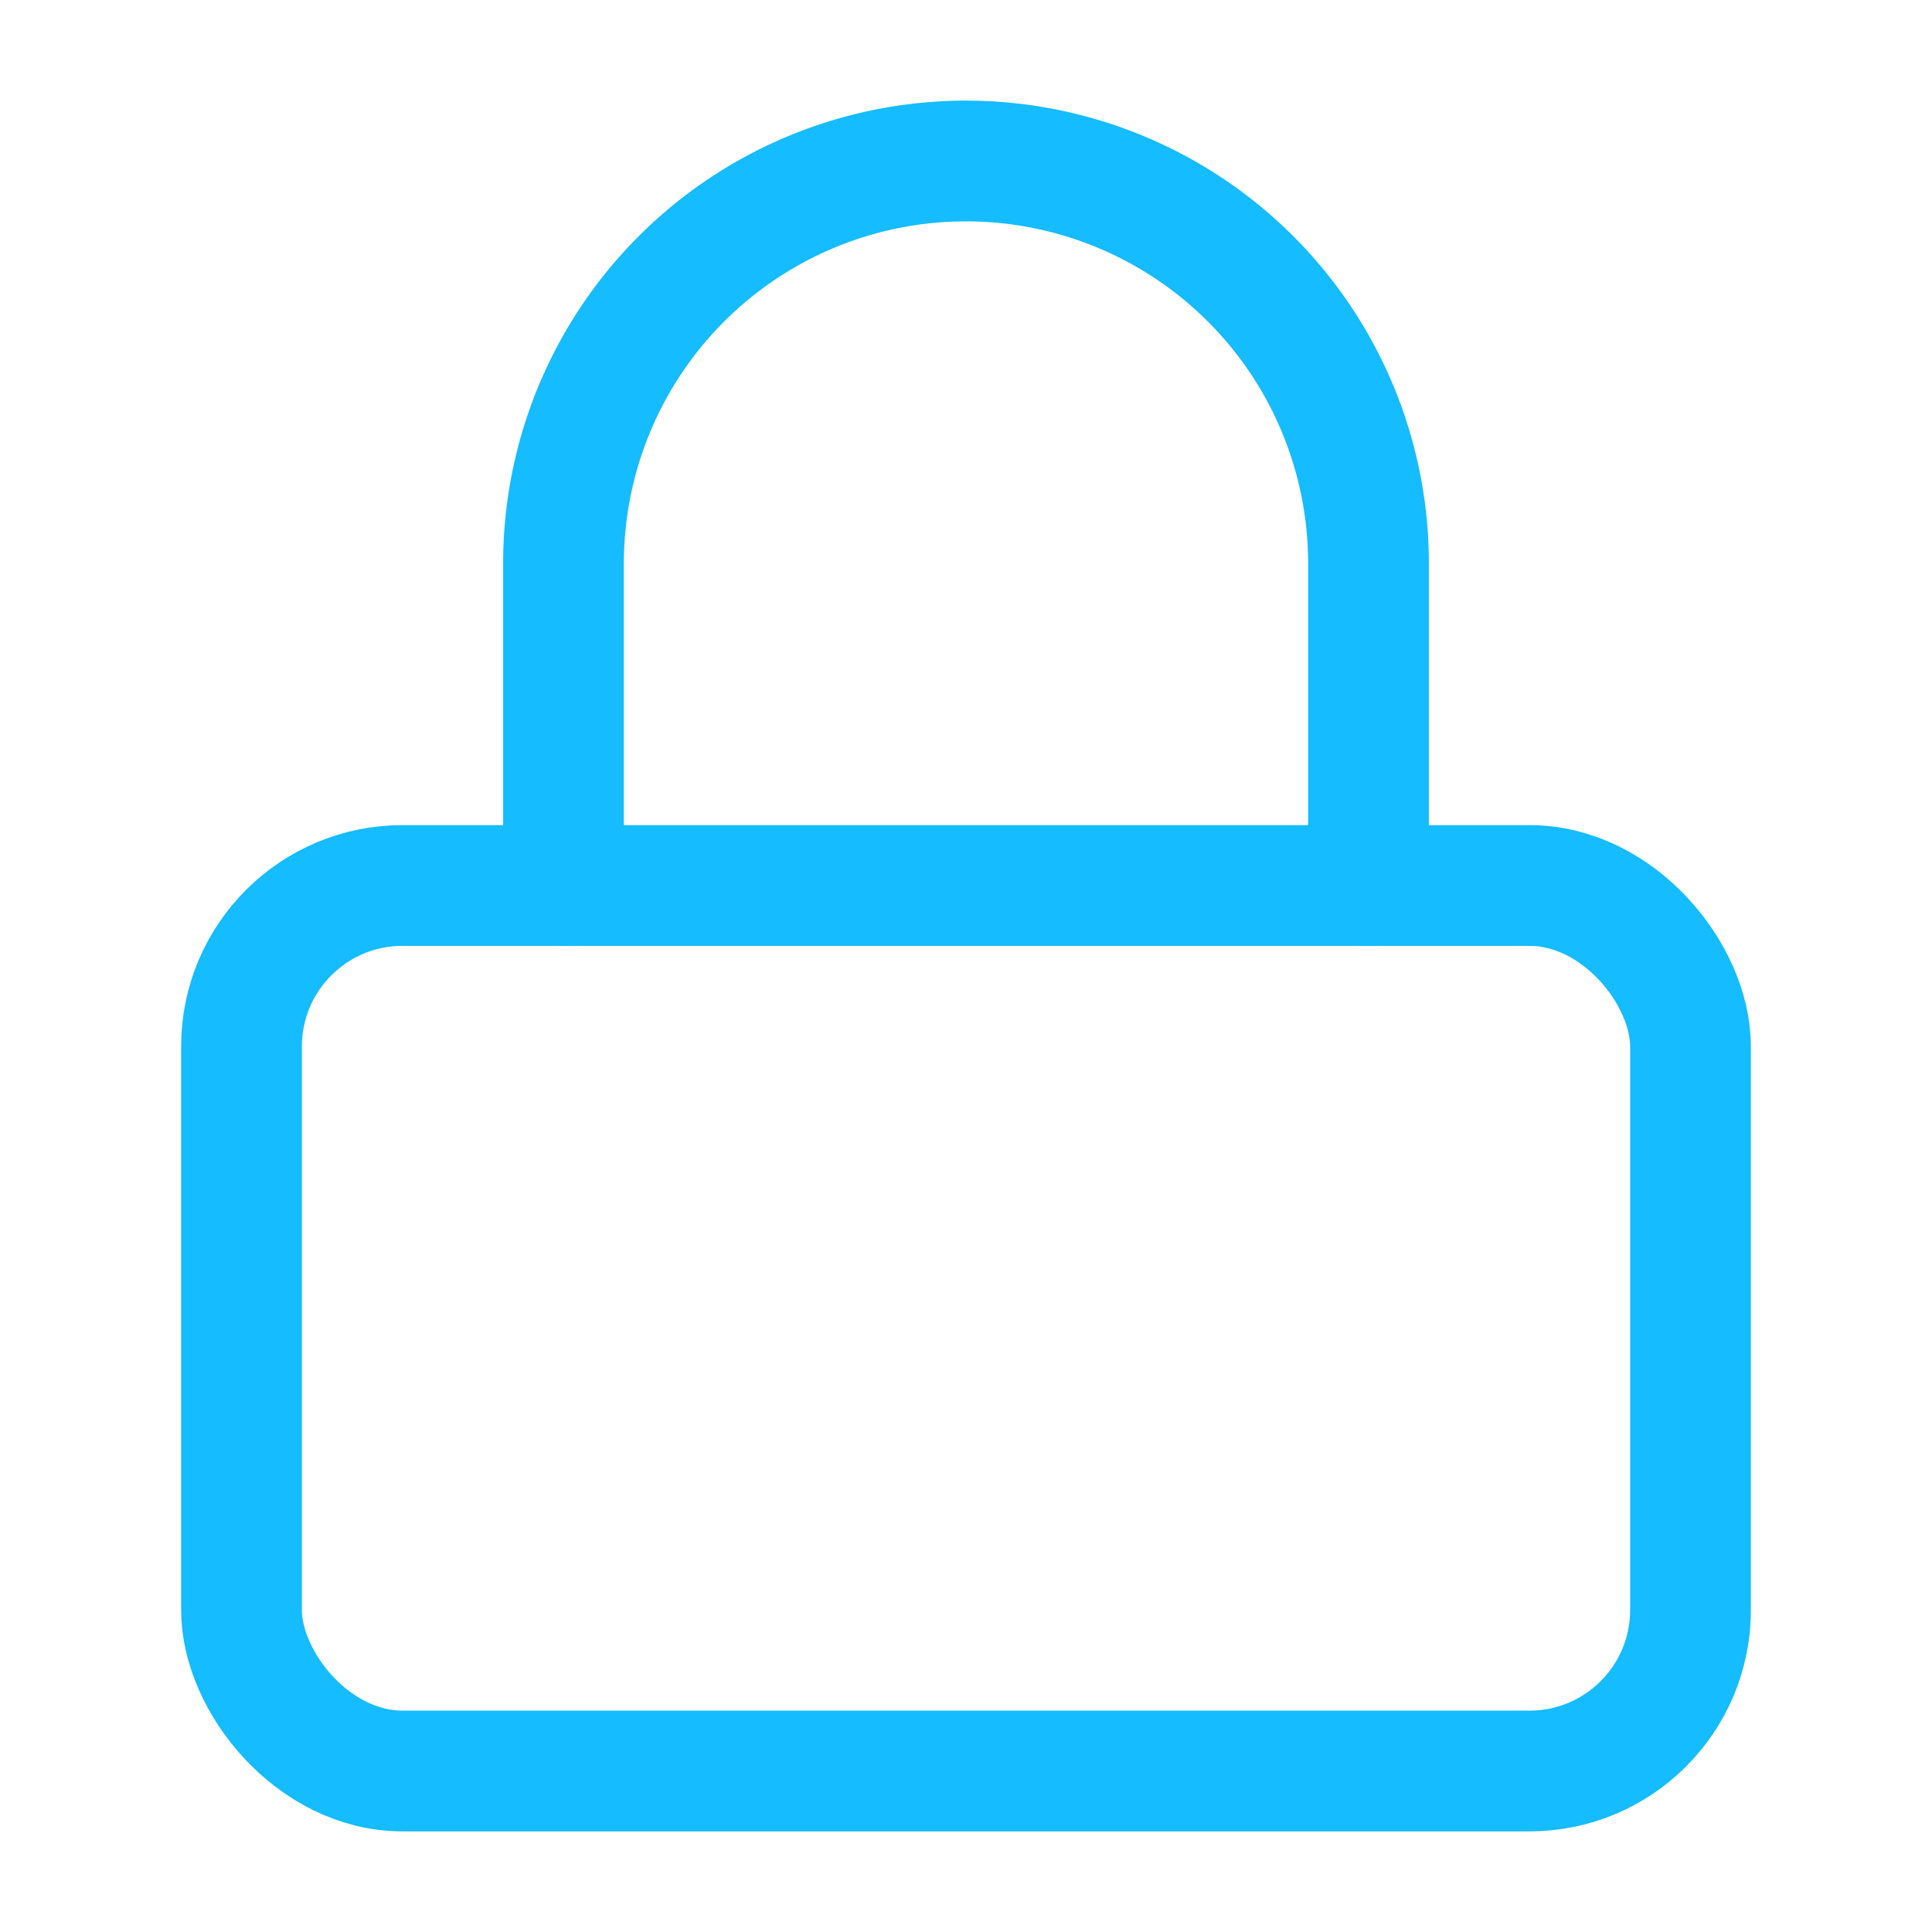<svg xmlns="http://www.w3.org/2000/svg" width="64" height="64" viewBox="0 0 24 24" fill="none" stroke="#15bcff" stroke-width="1.5" stroke-linecap="round" stroke-linejoin="round" class="feather feather-lock"><rect x="3" y="11" width="18" height="11" rx="2" ry="2"></rect><path d="M7 11V7a5 5 0 0 1 10 0v4"></path></svg>